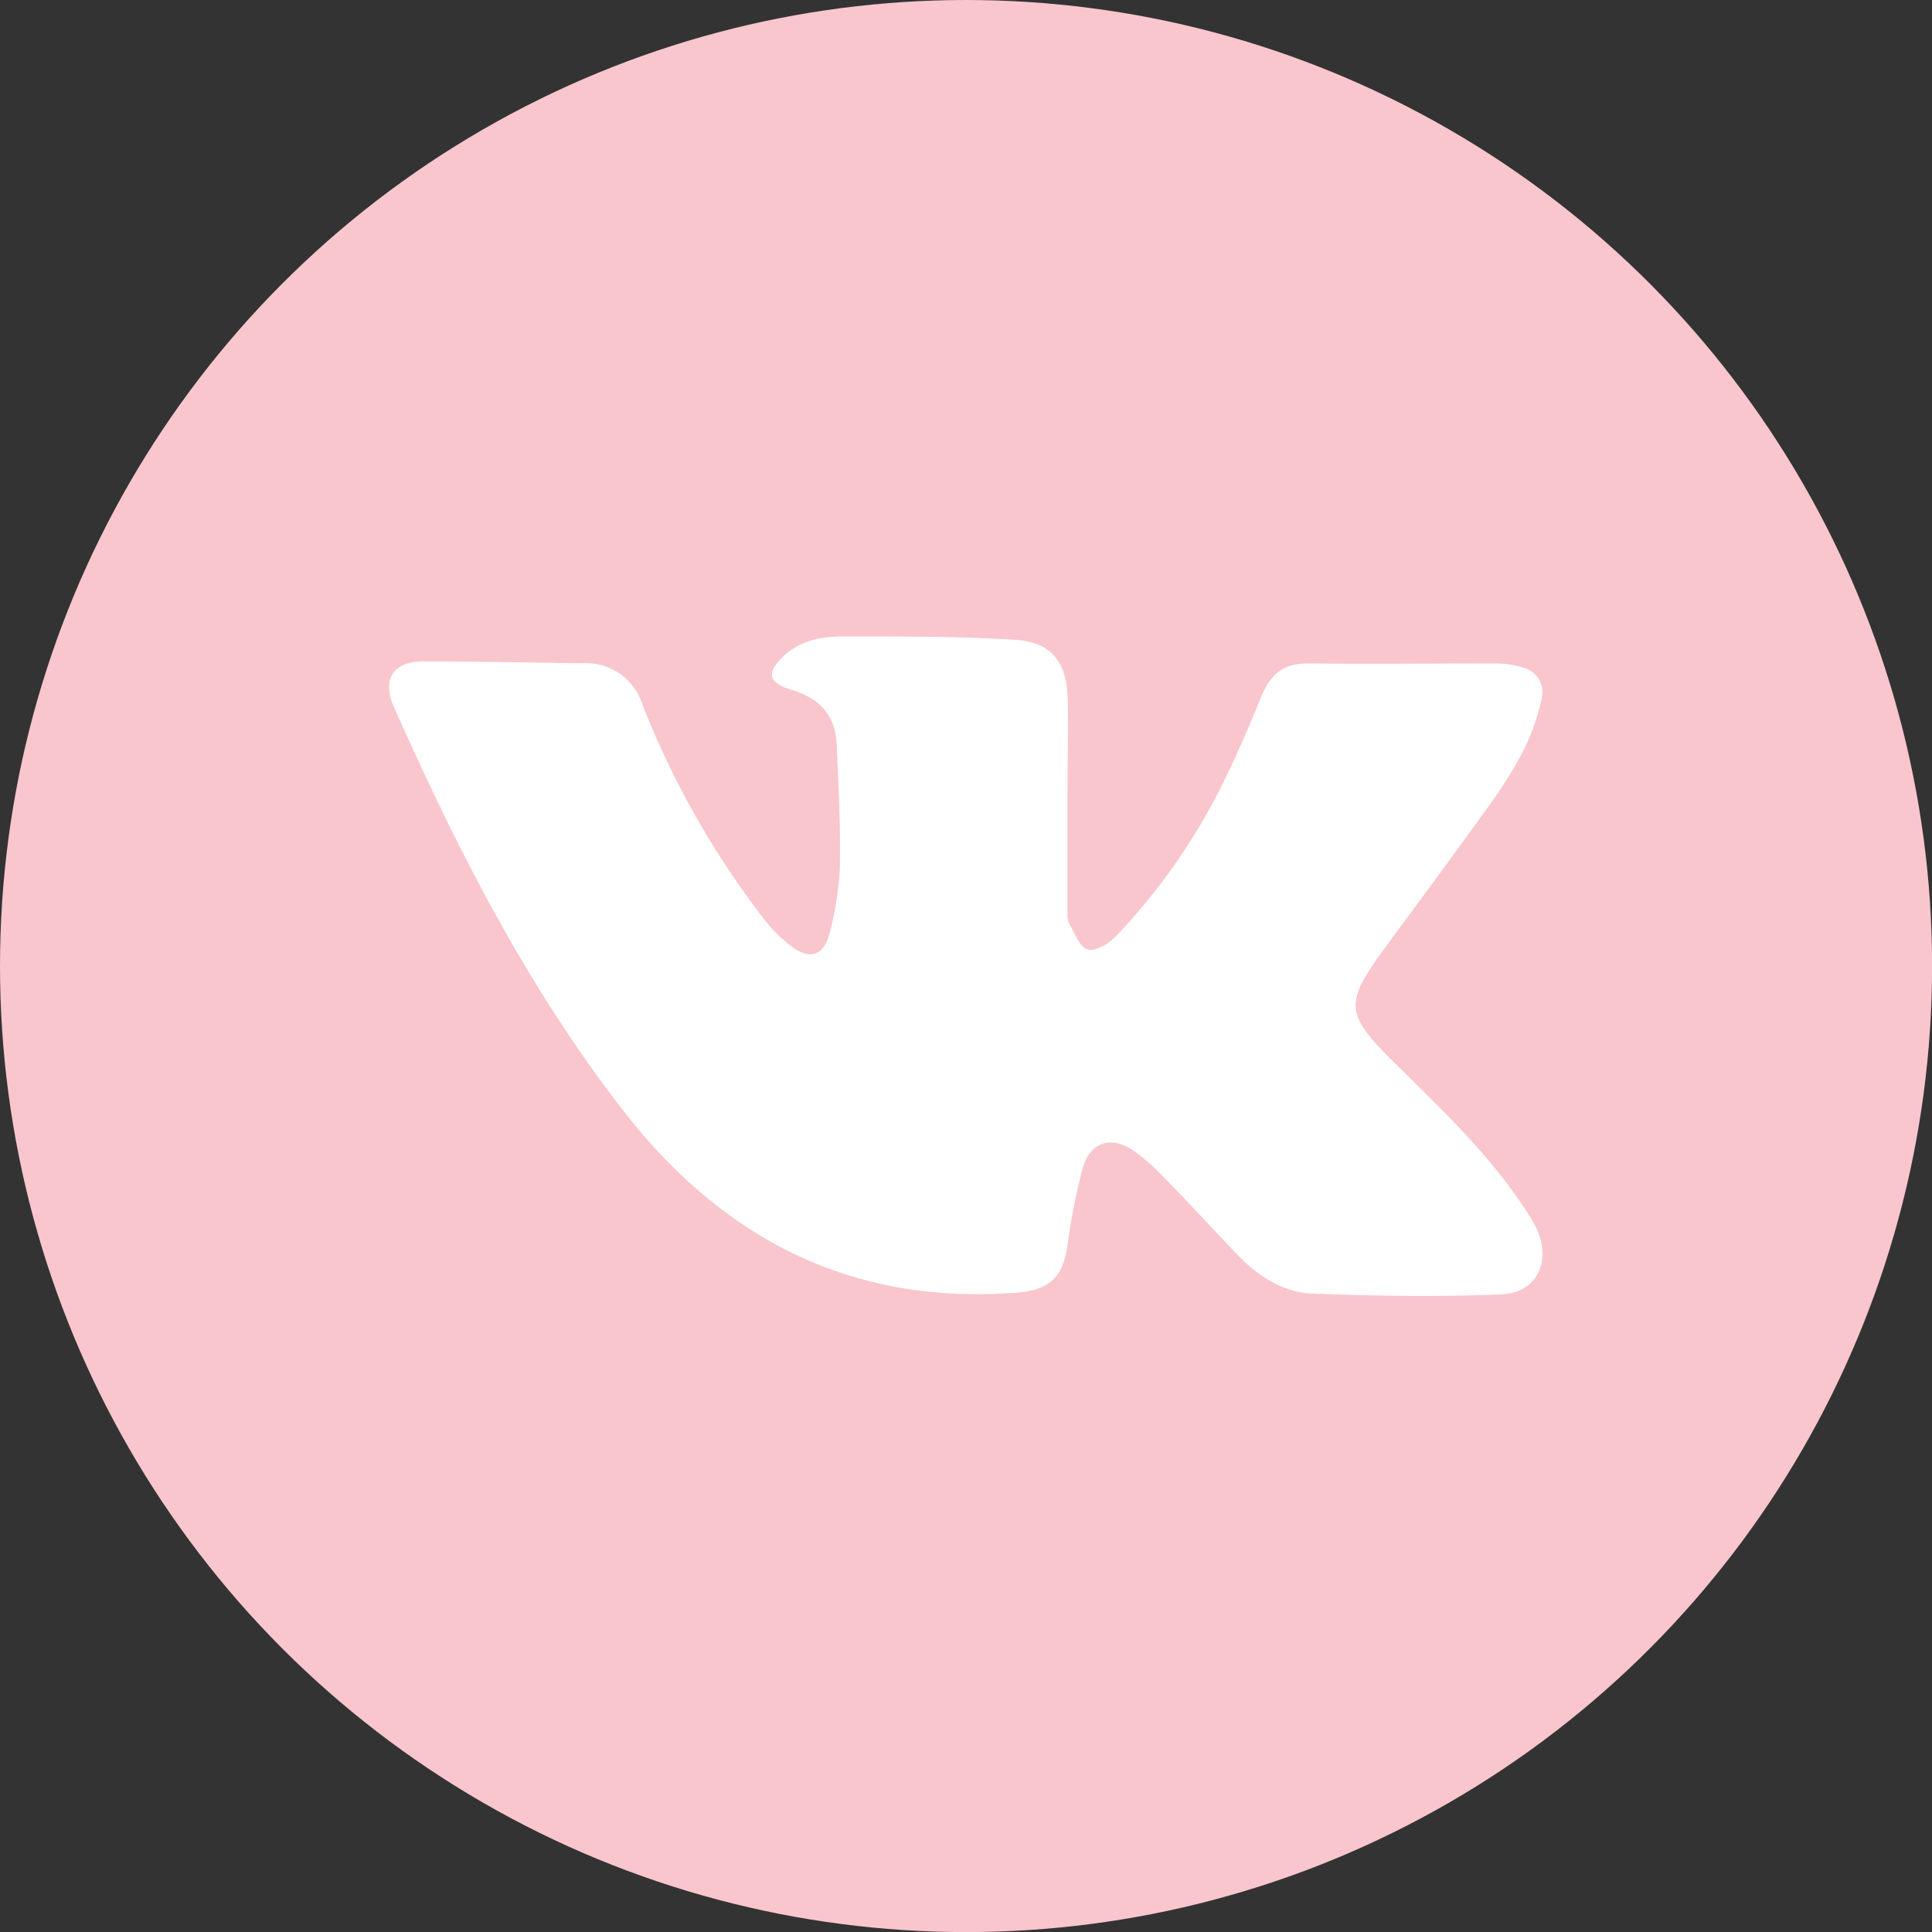 <?xml version="1.0" encoding="UTF-8"?> <svg xmlns="http://www.w3.org/2000/svg" viewBox="0 0 221.31 221.31"><rect x="0" y="0" width="221.31" height="221.31" fill="#333333" stroke="none"/> <defs> <style>.cls-1{fill:#f8c6cc;}.cls-2{fill:#fff;}</style> </defs> <title>1Ресурс 2</title> <g id="Слой_2" data-name="Слой 2"> <g id="Слой_1-2" data-name="Слой 1"> <circle class="cls-1" cx="110.66" cy="110.66" r="110.66"></circle> <path class="cls-2" d="M122.28,91q0,6.81,0,13.6a2.42,2.42,0,0,0,.2,1.21c.64,1.07,1.19,2.69,2.11,2.95s2.42-.67,3.23-1.51A70.49,70.49,0,0,0,140.43,89c1.51-3.07,2.83-6.25,4.14-9.42,1-2.35,2.5-3.6,5.17-3.58,7.22.07,14.45,0,21.68,0a10.4,10.4,0,0,1,3,.46,2.94,2.94,0,0,1,2.11,3.84c-1,4.68-3.53,8.62-6.27,12.42-3.74,5.19-7.54,10.34-11.34,15.48-5,6.8-5,7.82,1.05,13.77,5.34,5.27,10.79,10.44,14.9,16.8a15.26,15.26,0,0,1,1.14,1.95c1.75,3.71.06,7.38-4,7.55-7.21.3-14.45.19-21.66-.09-3.38-.13-6.25-2-8.6-4.45-2.8-2.94-5.56-5.92-8.39-8.83a24.75,24.75,0,0,0-3.38-3c-2.68-1.92-5.19-1.09-6,2.08a69.67,69.67,0,0,0-1.67,8.47c-.5,3.87-2.06,5.35-6,5.64-18.84,1.39-33.47-6.18-44.88-20.82-11-14.15-19.08-30-26.31-46.3-1.41-3.17-.08-5.2,3.35-5.21,6.12,0,12.25.15,18.37.21a6.76,6.76,0,0,1,6.75,4.74,99.85,99.85,0,0,0,14.12,24.82,15.93,15.93,0,0,0,2.94,2.86C92.76,110,94.36,109.46,95,107a36.3,36.3,0,0,0,1.2-7.5c.09-4.74-.14-9.49-.36-14.23-.15-3.31-1.88-5.27-5.27-6.29-2.57-.77-2.82-1.9-.85-3.78s4.41-2.29,6.88-2.3c6.46,0,12.93,0,19.38.36,4.27.21,6.16,2.31,6.32,6.62C122.39,83.55,122.28,87.27,122.28,91Z"></path> </g> </g> </svg> 
